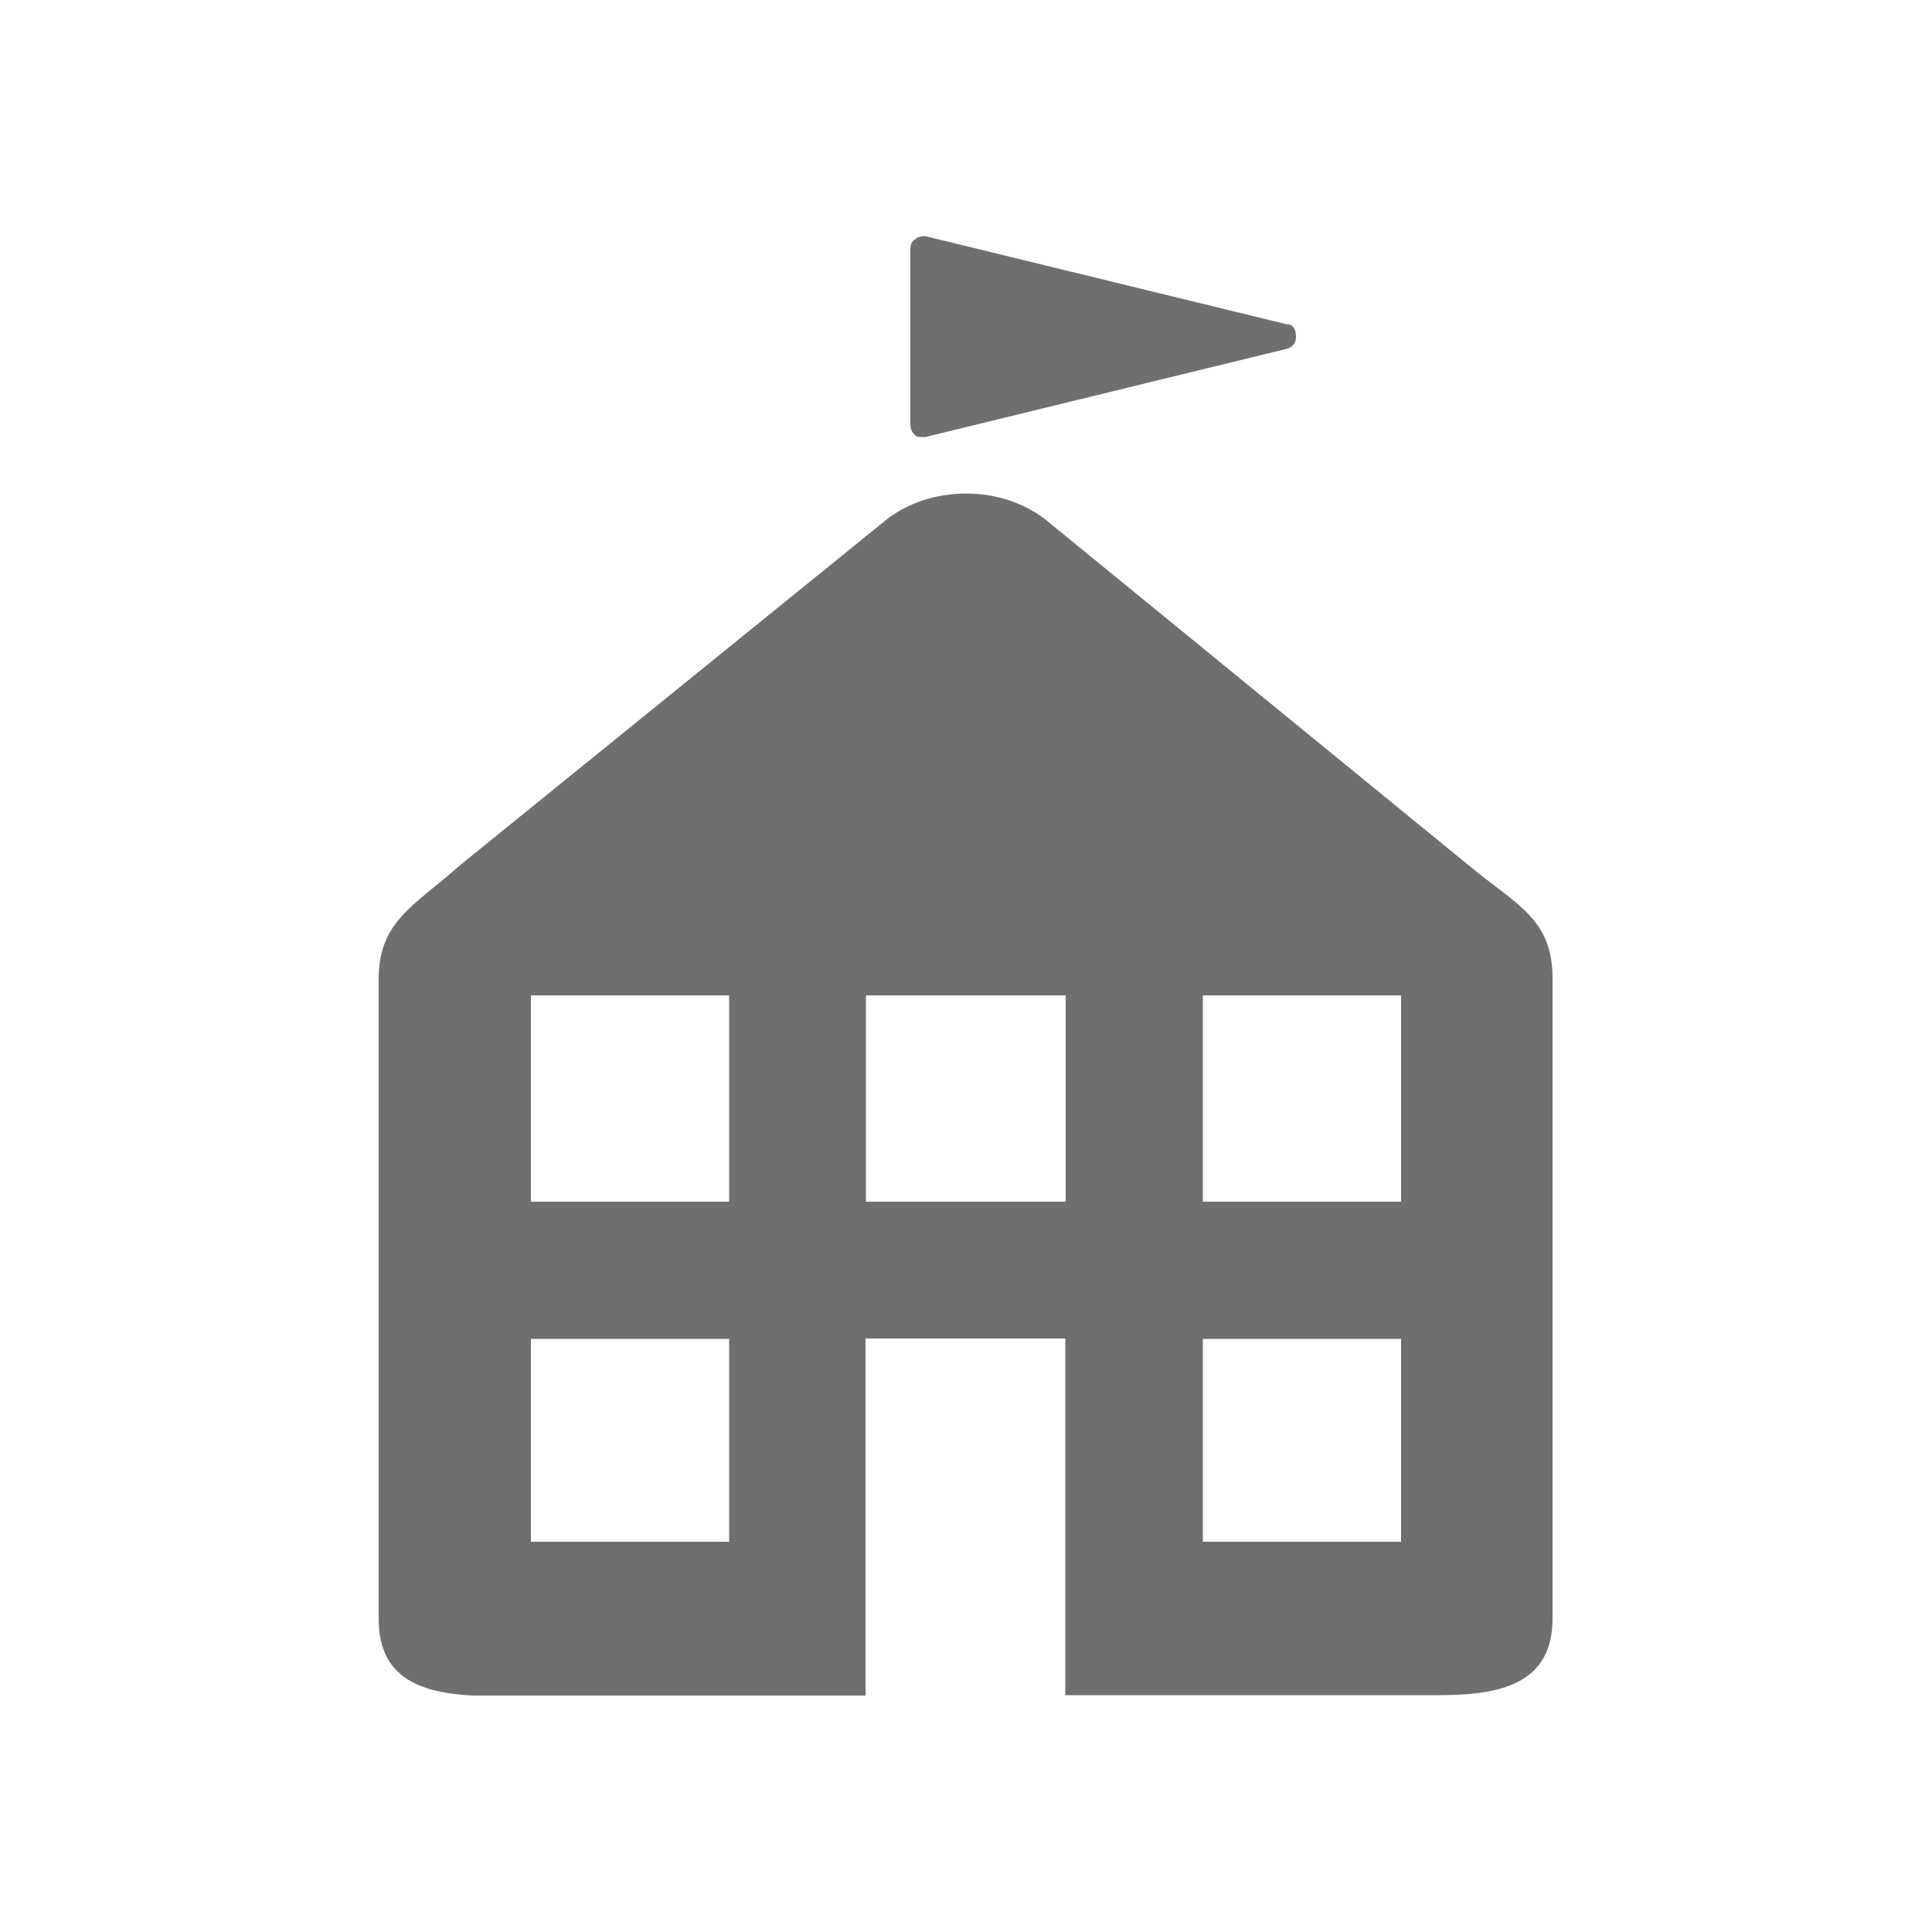 <?xml version="1.0" encoding="utf-8"?>
<!-- Generator: Adobe Illustrator 27.0.1, SVG Export Plug-In . SVG Version: 6.00 Build 0)  -->
<svg version="1.1" id="Layer_1" xmlns="http://www.w3.org/2000/svg" xmlns:xlink="http://www.w3.org/1999/xlink" x="0px" y="0px"
	 viewBox="0 0 500 500" style="enable-background:new 0 0 500 500;" xml:space="preserve">
<style type="text/css">
	.st0{clip-path:url(#SVGID_00000007424542168715231930000017879453160014660232_);}
	.st1{fill:#6F6F6E;}
	.st2{fill:none;}
</style>
<g>
	<g>
		<defs>
			<rect id="SVGID_1_" x="98" y="61.1" width="304" height="377.7"/>
		</defs>
		<clipPath id="SVGID_00000139252000529472717940000000518099141865580449_">
			<use xlink:href="#SVGID_1_"  style="overflow:visible;"/>
		</clipPath>
		<g style="clip-path:url(#SVGID_00000139252000529472717940000000518099141865580449_);">
			<path class="st1" d="M362.6,311h-51.3v-53.4h51.3V311z M362.6,399h-51.3v-52.5h51.3V399z M275.8,311h-51.7v-53.4h51.7V311z
				 M188.7,311h-51.3v-53.4h51.3V311L188.7,311z M188.7,399h-51.3v-52.5h51.3V399L188.7,399z M271.6,135.3
				c-11.8-10.1-31.4-10.1-43.2,0l-109.2,88.5C107.3,234.4,98,238.3,98,253.4V419c0,16.5,12.6,19.9,29.1,19.9h96.9v-92.5h51.7v92.3
				h97c16.5,0,29.1-3.4,29.1-19.9V253.3c0-15.7-9.3-19-22-29.6L271.6,135.3z M239.4,61.1c-1.3,0-2.2,0.4-2.5,0.8
				c-0.8,0.4-1.3,1.3-1.3,2.5v45.3c0,1.3,0.4,2.2,1.3,3c0.4,0.4,0.9,0.4,2.2,0.4h0.4l93.4-22.8c1.7-0.4,2.5-1.7,2.5-3
				c0-2.2-0.8-3.4-2.5-3.4L239.4,61.1z"/>
		</g>
	</g>
</g>
<rect y="0" class="st2" width="500" height="500"/>
</svg>

